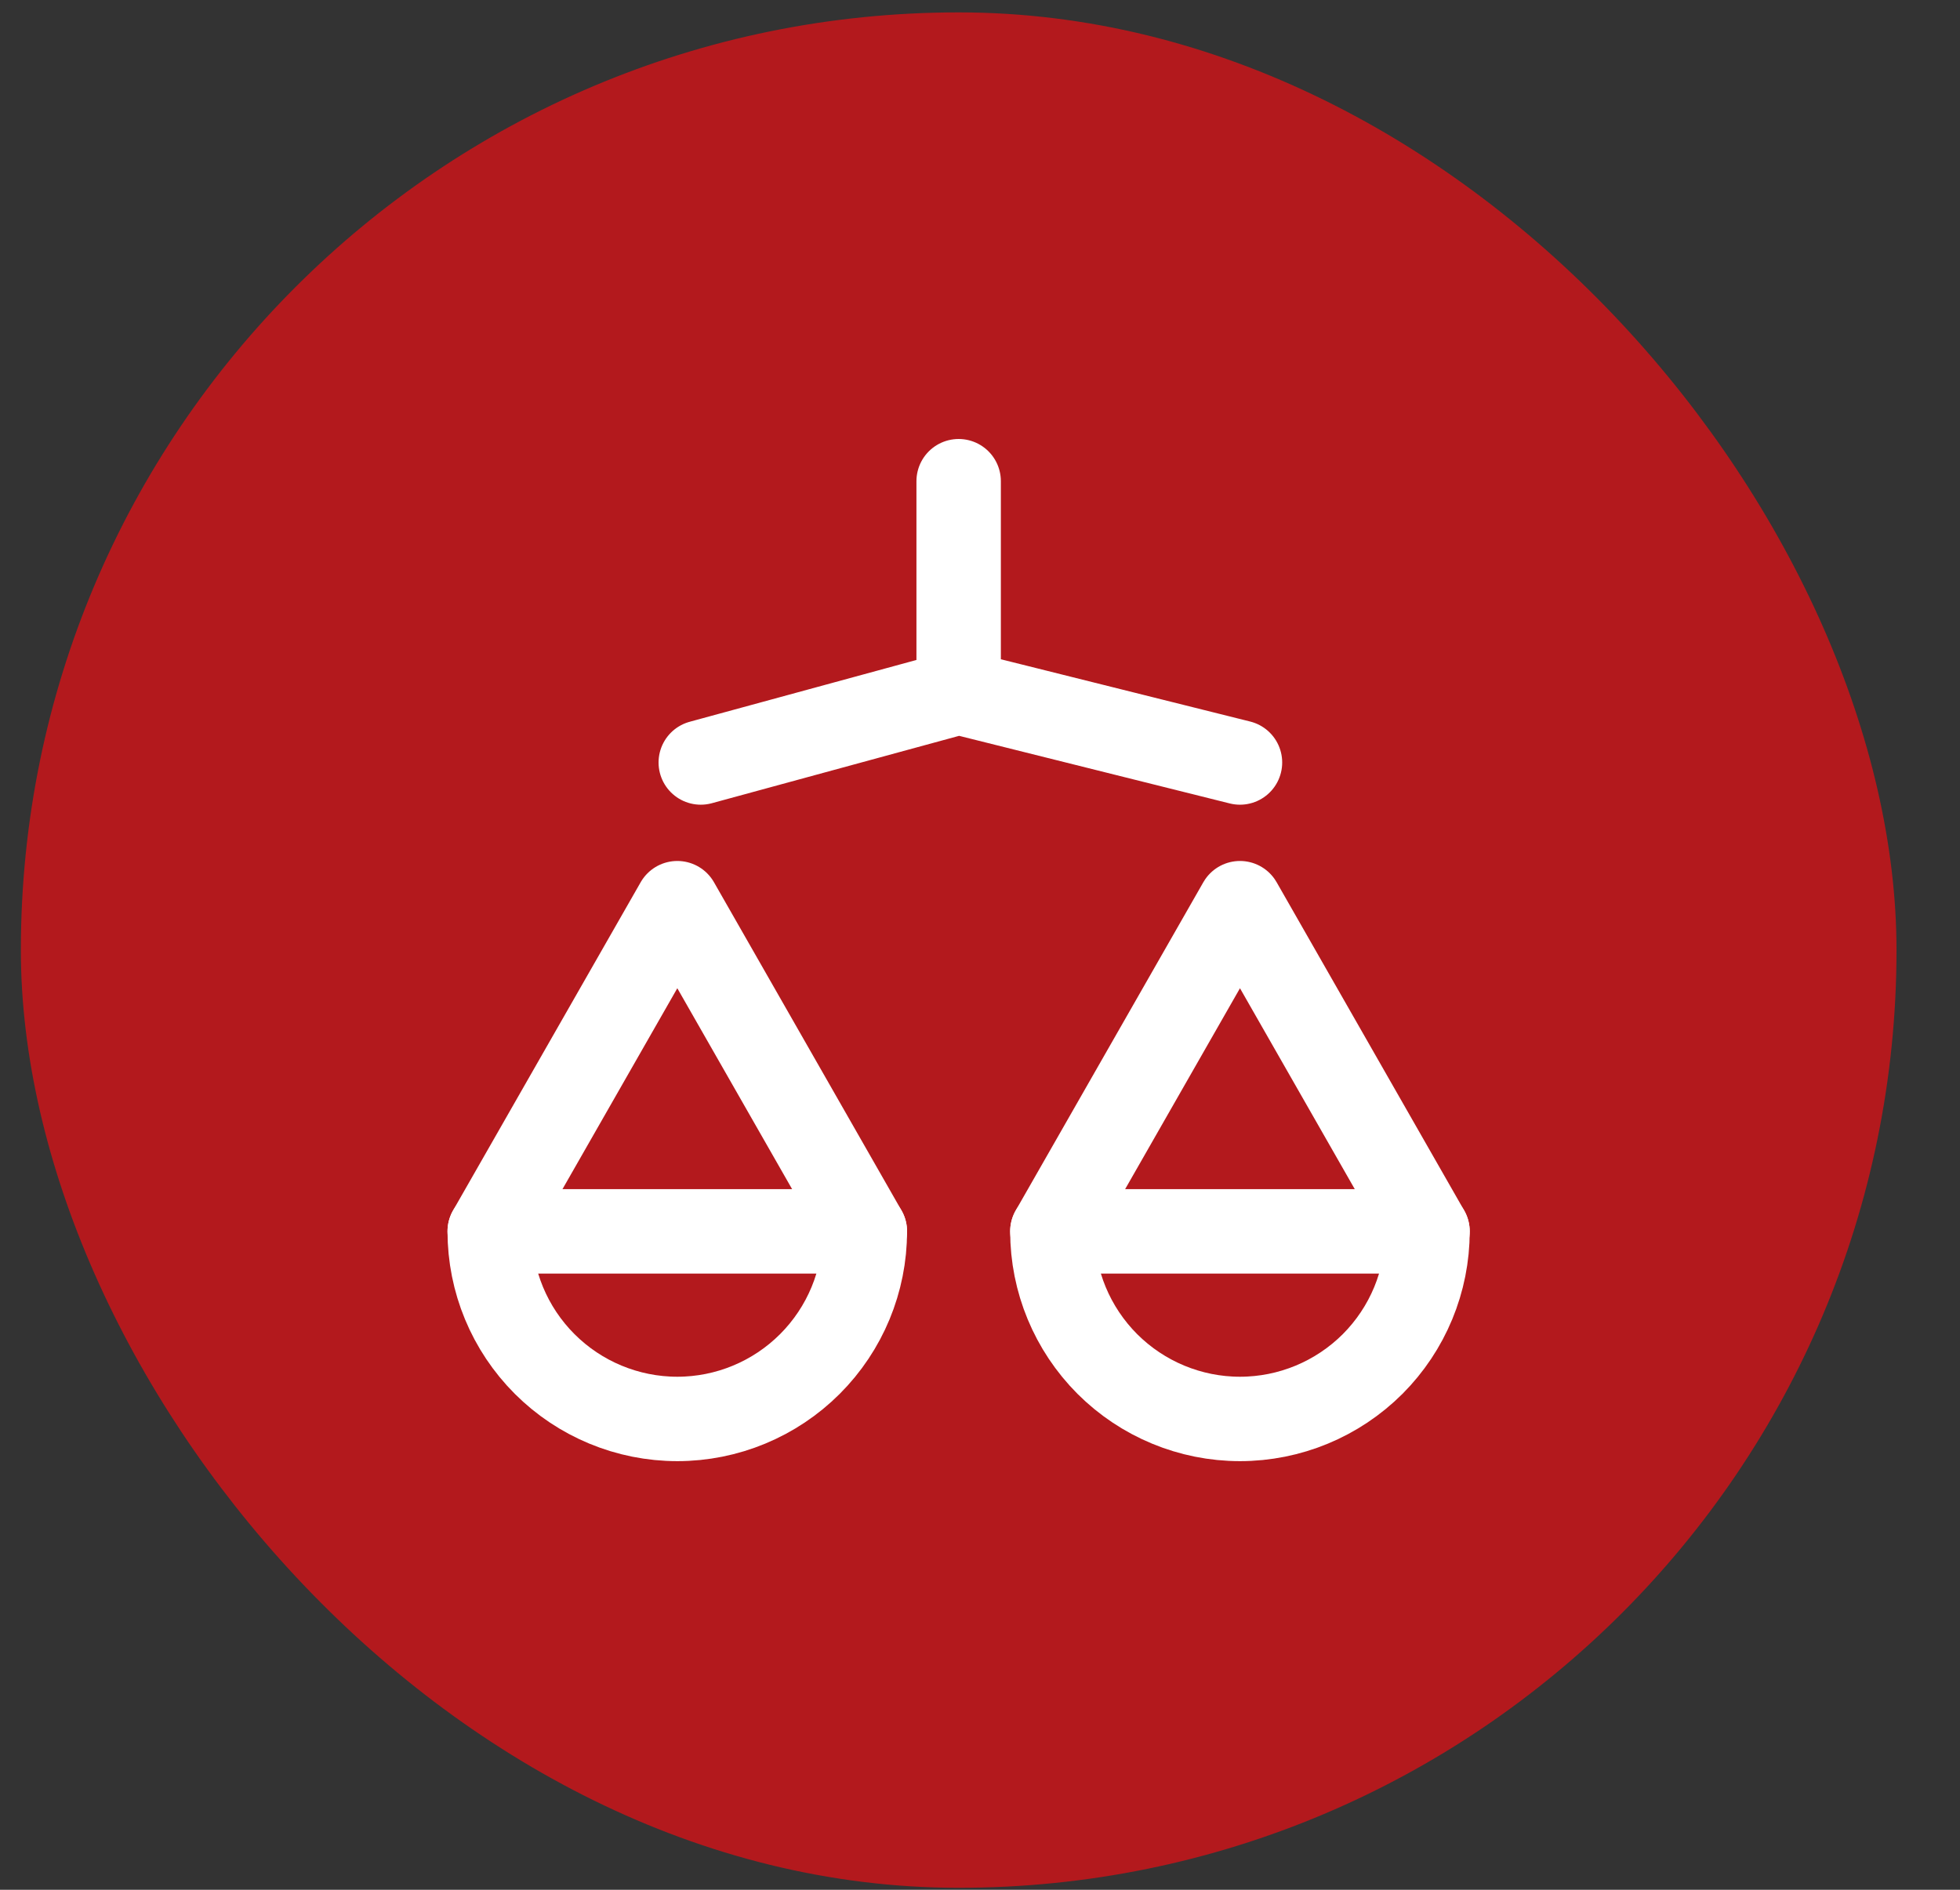 <svg width="28" height="27" viewBox="0 0 28 27" fill="none" xmlns="http://www.w3.org/2000/svg">
<rect x="0" y="0" width="28" height="27" fill="#333333" stroke="none"/>
<rect x="0.298" y="0.177" width="26.795" height="26.795" rx="13.397" fill="#B3191D"/>
<path d="M13.695 9.89V6.875M13.695 9.89L17.714 10.894M13.695 9.89L10.011 10.894M15.034 17.593L17.714 12.904L20.393 17.593M12.355 17.593L9.676 12.904L6.996 17.593" stroke="white" stroke-width="1.206" stroke-linecap="round" stroke-linejoin="round"/>
<path d="M9.676 20.273C10.386 20.273 11.068 19.99 11.57 19.488C12.073 18.985 12.355 18.304 12.355 17.593H6.996C6.996 18.304 7.278 18.985 7.781 19.488C8.283 19.99 8.965 20.273 9.676 20.273ZM17.714 20.273C18.425 20.273 19.106 19.99 19.609 19.488C20.111 18.985 20.393 18.304 20.393 17.593H15.034C15.034 18.304 15.317 18.985 15.819 19.488C16.322 19.99 17.003 20.273 17.714 20.273Z" stroke="white" stroke-width="1.206" stroke-linecap="round" stroke-linejoin="round"/>
</svg>
